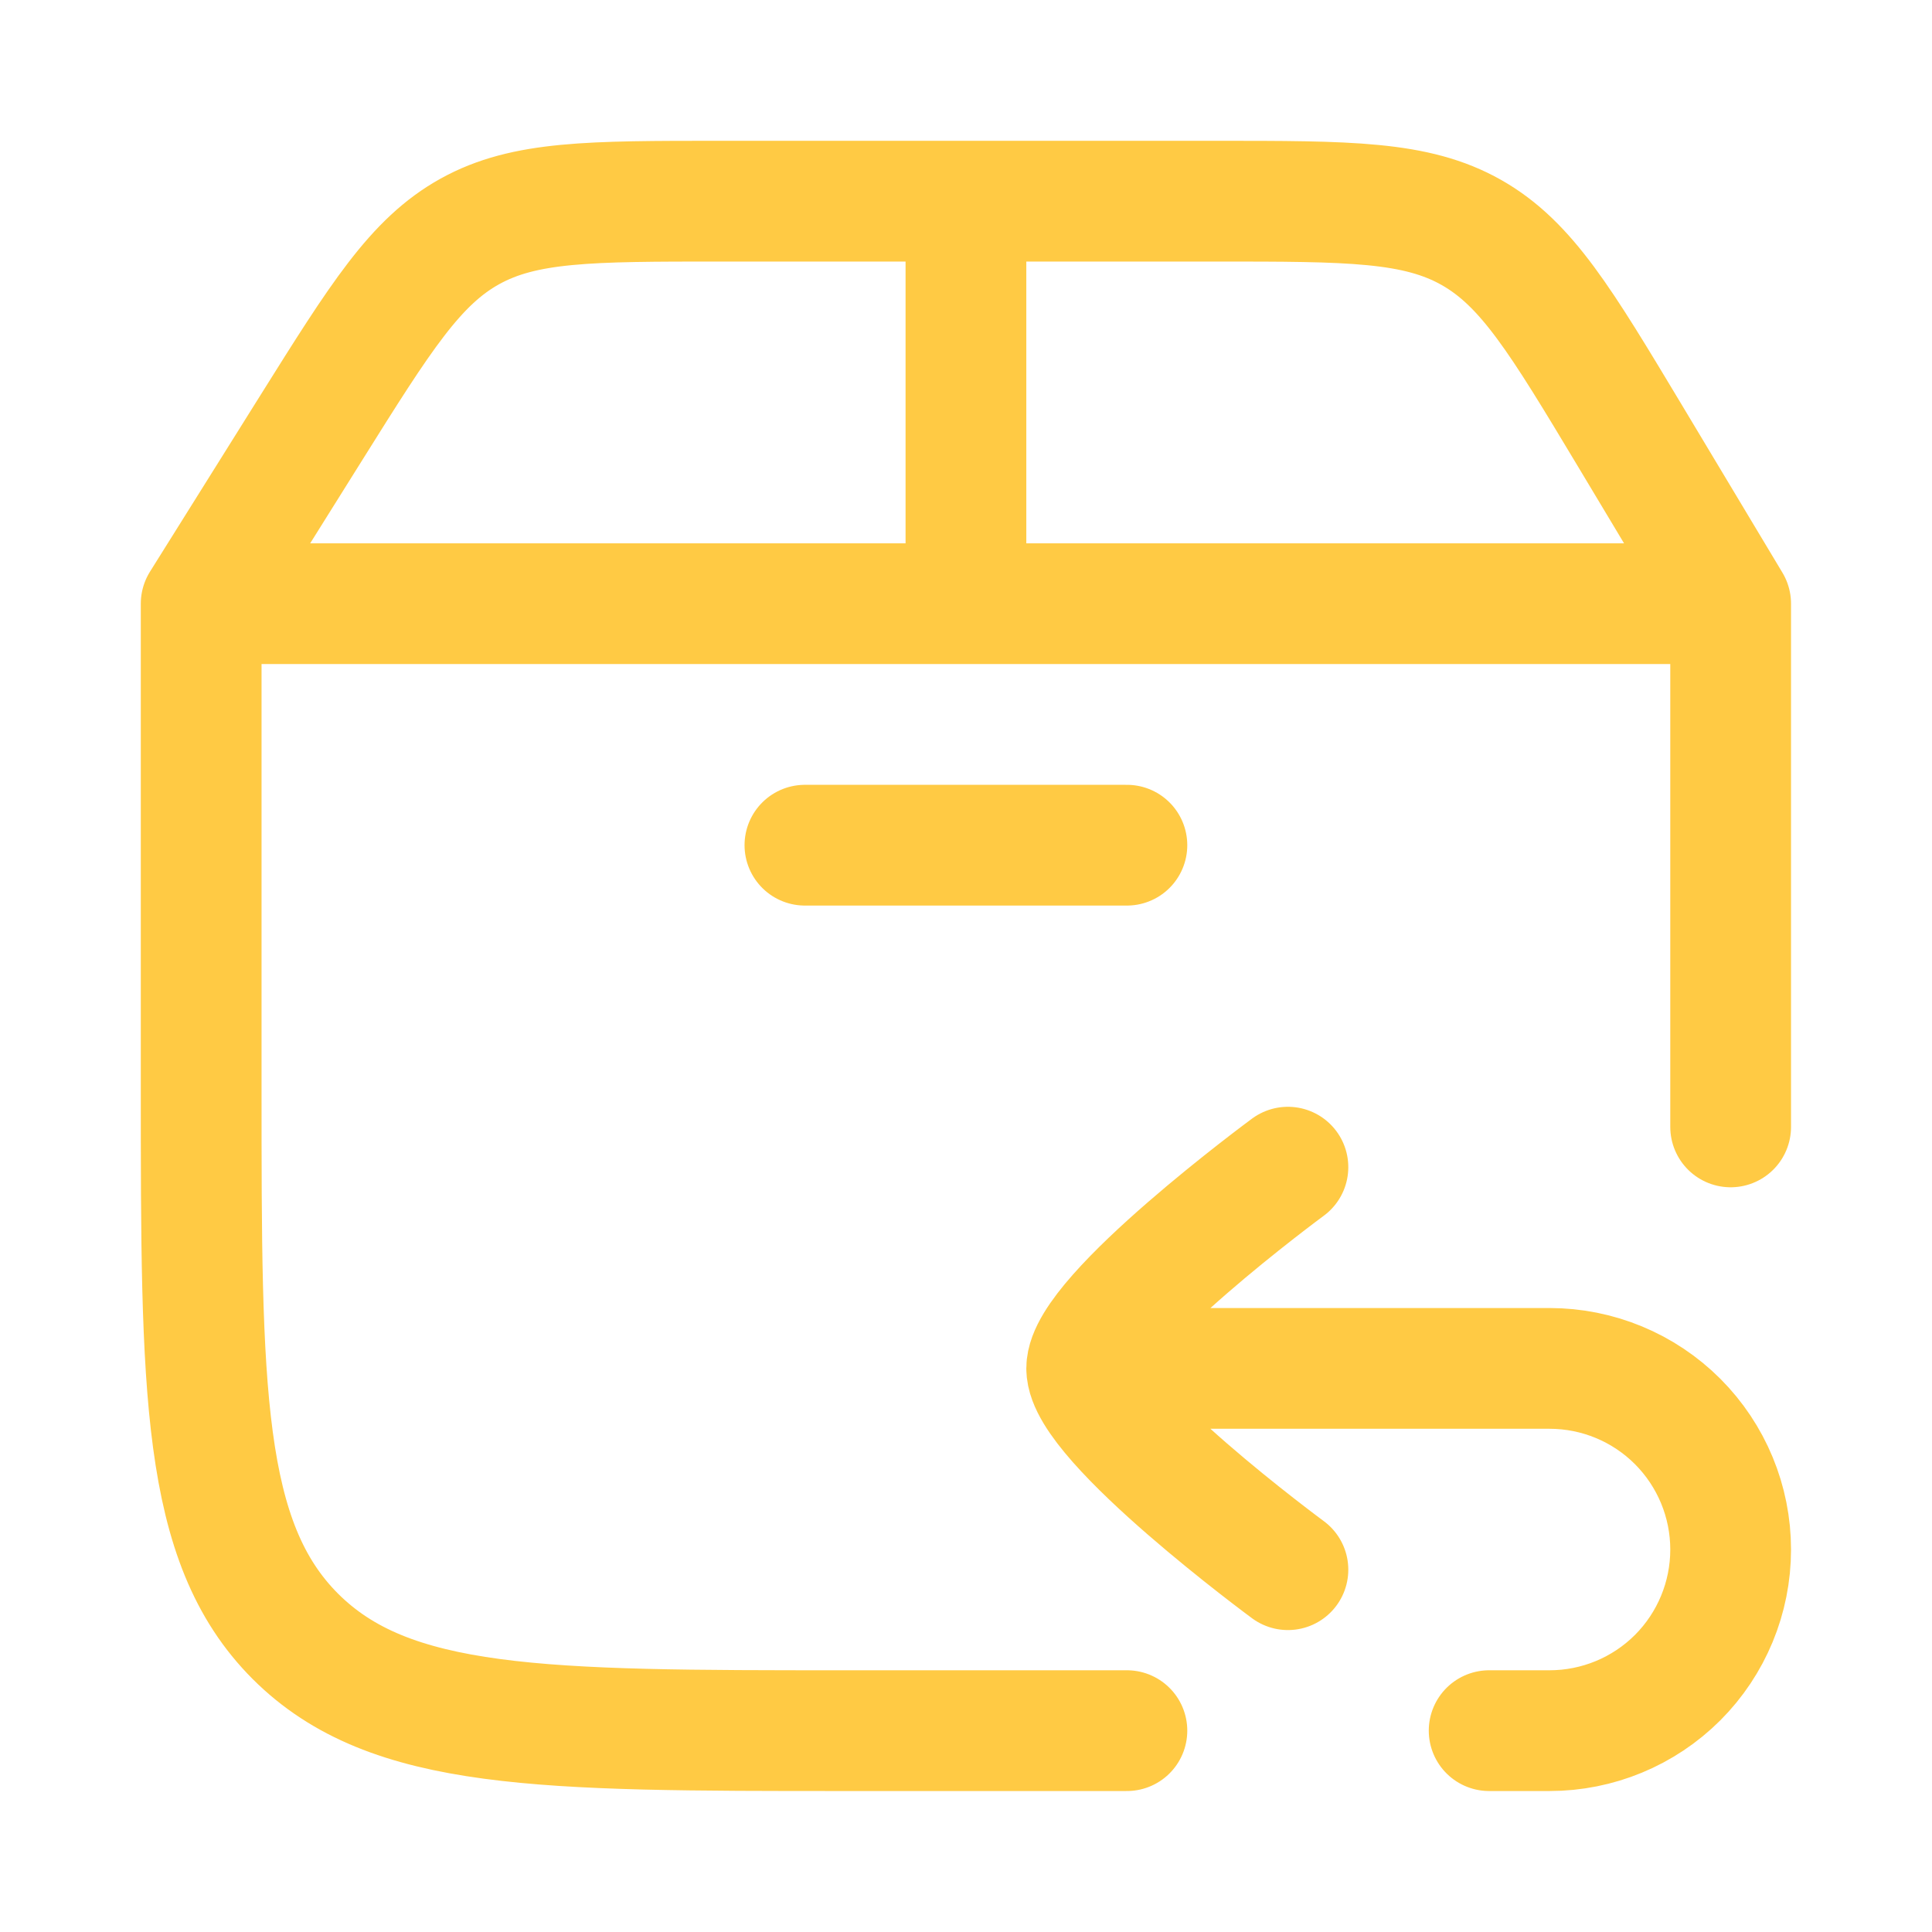 <svg width="32" height="32" viewBox="0 0 32 32" fill="none" xmlns="http://www.w3.org/2000/svg">
<path d="M3.332 9.999V17.999C3.332 23.027 3.332 25.541 4.892 27.103C6.456 28.665 8.971 28.665 13.999 28.665H18.665M3.332 9.999L5.156 7.085C6.304 5.251 6.88 4.333 7.784 3.832C8.688 3.332 9.771 3.332 11.936 3.332H20.136C22.349 3.332 23.455 3.332 24.372 3.851C25.289 4.371 25.857 5.319 26.996 7.216L28.665 9.999M3.332 9.999H28.665M28.665 18.665V9.999M15.999 9.999V3.332M21.332 19.332C21.332 19.332 17.999 21.787 17.999 22.665C17.999 23.544 21.332 25.999 21.332 25.999M18.665 22.665H25.665C26.461 22.665 27.224 22.981 27.787 23.544C28.349 24.107 28.665 24.87 28.665 25.665C28.665 26.461 28.349 27.224 27.787 27.787C27.224 28.349 26.461 28.665 25.665 28.665H24.665M13.332 13.999H18.665" stroke="#FFCA44" stroke-width="2" stroke-linecap="round" stroke-linejoin="round"/>
</svg>
